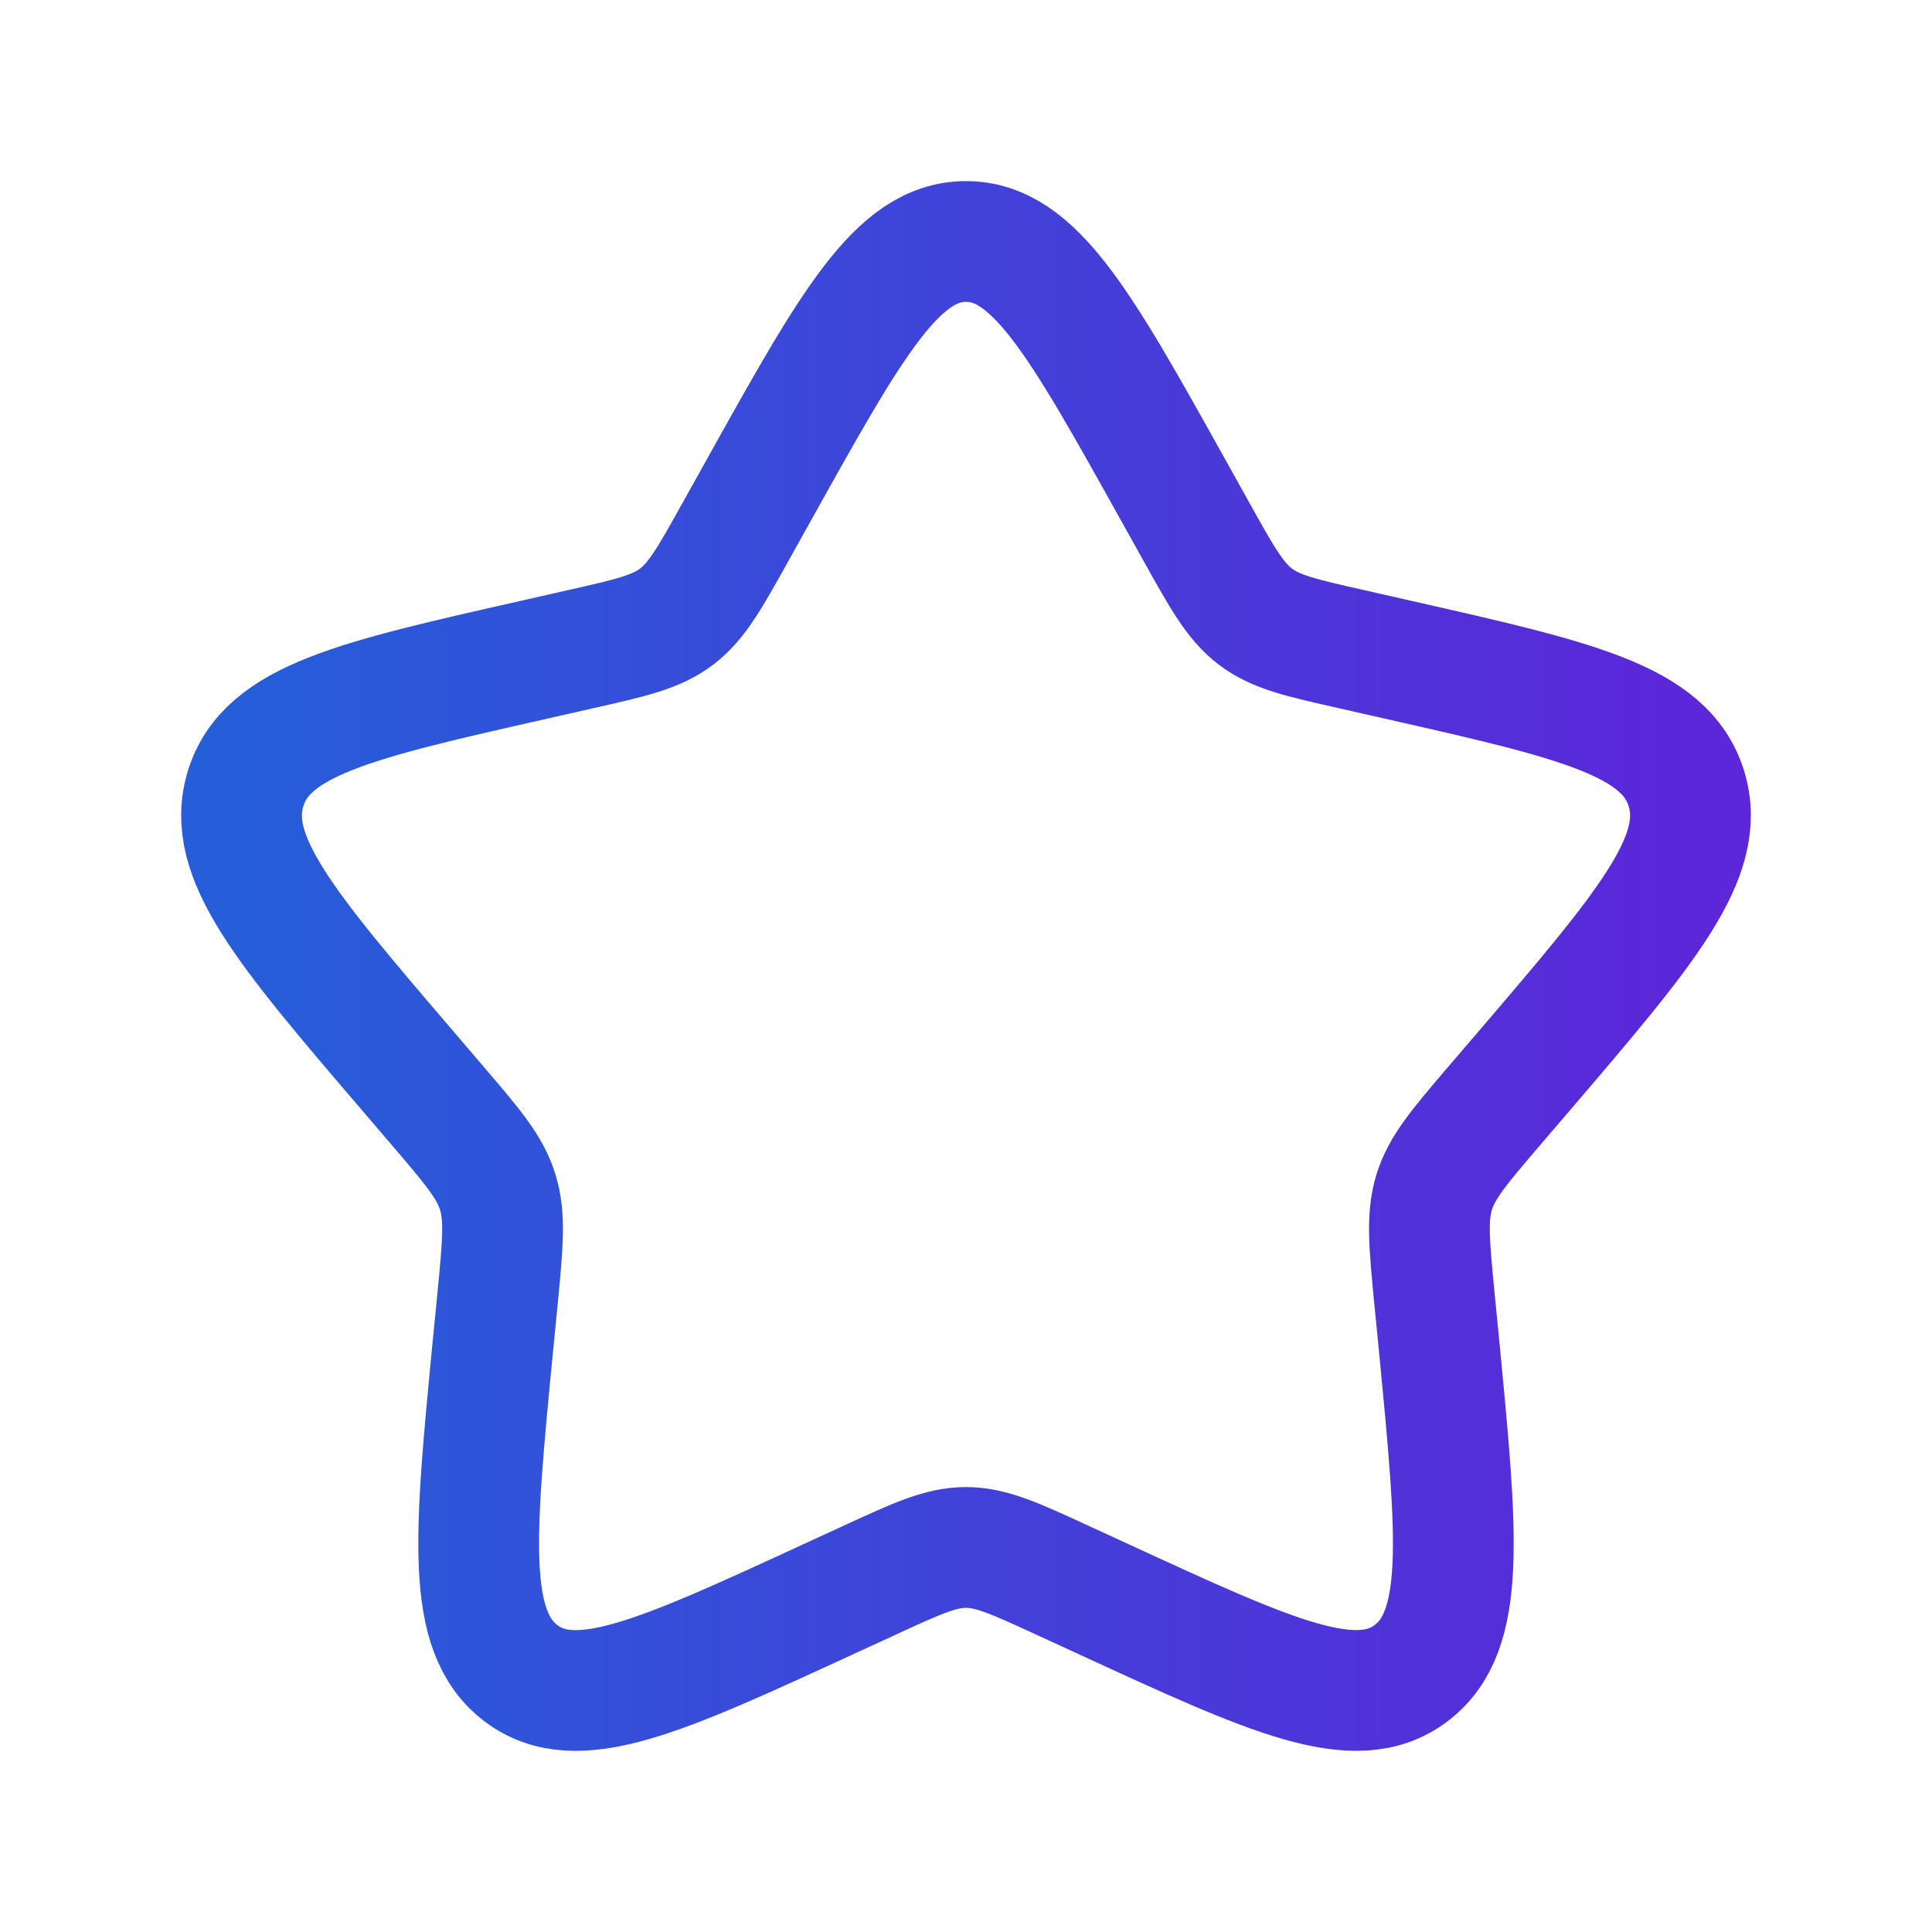 <svg width="24" height="24" fill="none" xmlns="http://www.w3.org/2000/svg"><path d="M9.438 6.067C10.578 4.022 11.148 3 12 3C12.852 3 13.422 4.022 14.562 6.067L14.857 6.596C15.181 7.178 15.343 7.469 15.595 7.66C15.847 7.852 16.162 7.923 16.792 8.065L17.365 8.195C19.579 8.696 20.685 8.946 20.948 9.793C21.211 10.639 20.457 11.522 18.948 13.287L18.557 13.743C18.129 14.245 17.914 14.496 17.817 14.805C17.721 15.116 17.754 15.451 17.818 16.119L17.878 16.729C18.105 19.084 18.22 20.261 17.53 20.784C16.841 21.307 15.804 20.83 13.732 19.876L13.195 19.629C12.607 19.358 12.312 19.223 12 19.223C11.688 19.223 11.393 19.358 10.805 19.629L10.268 19.876C8.196 20.83 7.159 21.307 6.471 20.785C5.78 20.261 5.895 19.084 6.122 16.729L6.182 16.12C6.246 15.451 6.279 15.116 6.182 14.806C6.086 14.496 5.871 14.245 5.443 13.744L5.052 13.287C3.543 11.523 2.789 10.64 3.052 9.793C3.314 8.946 4.422 8.695 6.636 8.195L7.209 8.065C7.838 7.923 8.152 7.852 8.405 7.66C8.657 7.469 8.819 7.178 9.143 6.596L9.438 6.067Z" stroke="url(#paint0_linear_3153_1236)" stroke-width="1.5"/><defs><linearGradient id="paint0_linear_3153_1236" x1="21" y1="12" x2="3" y2="12" gradientUnits="userSpaceOnUse"><stop stop-color="#5B27D9"/><stop offset="1" stop-color="#265DD9"/></linearGradient></defs></svg>